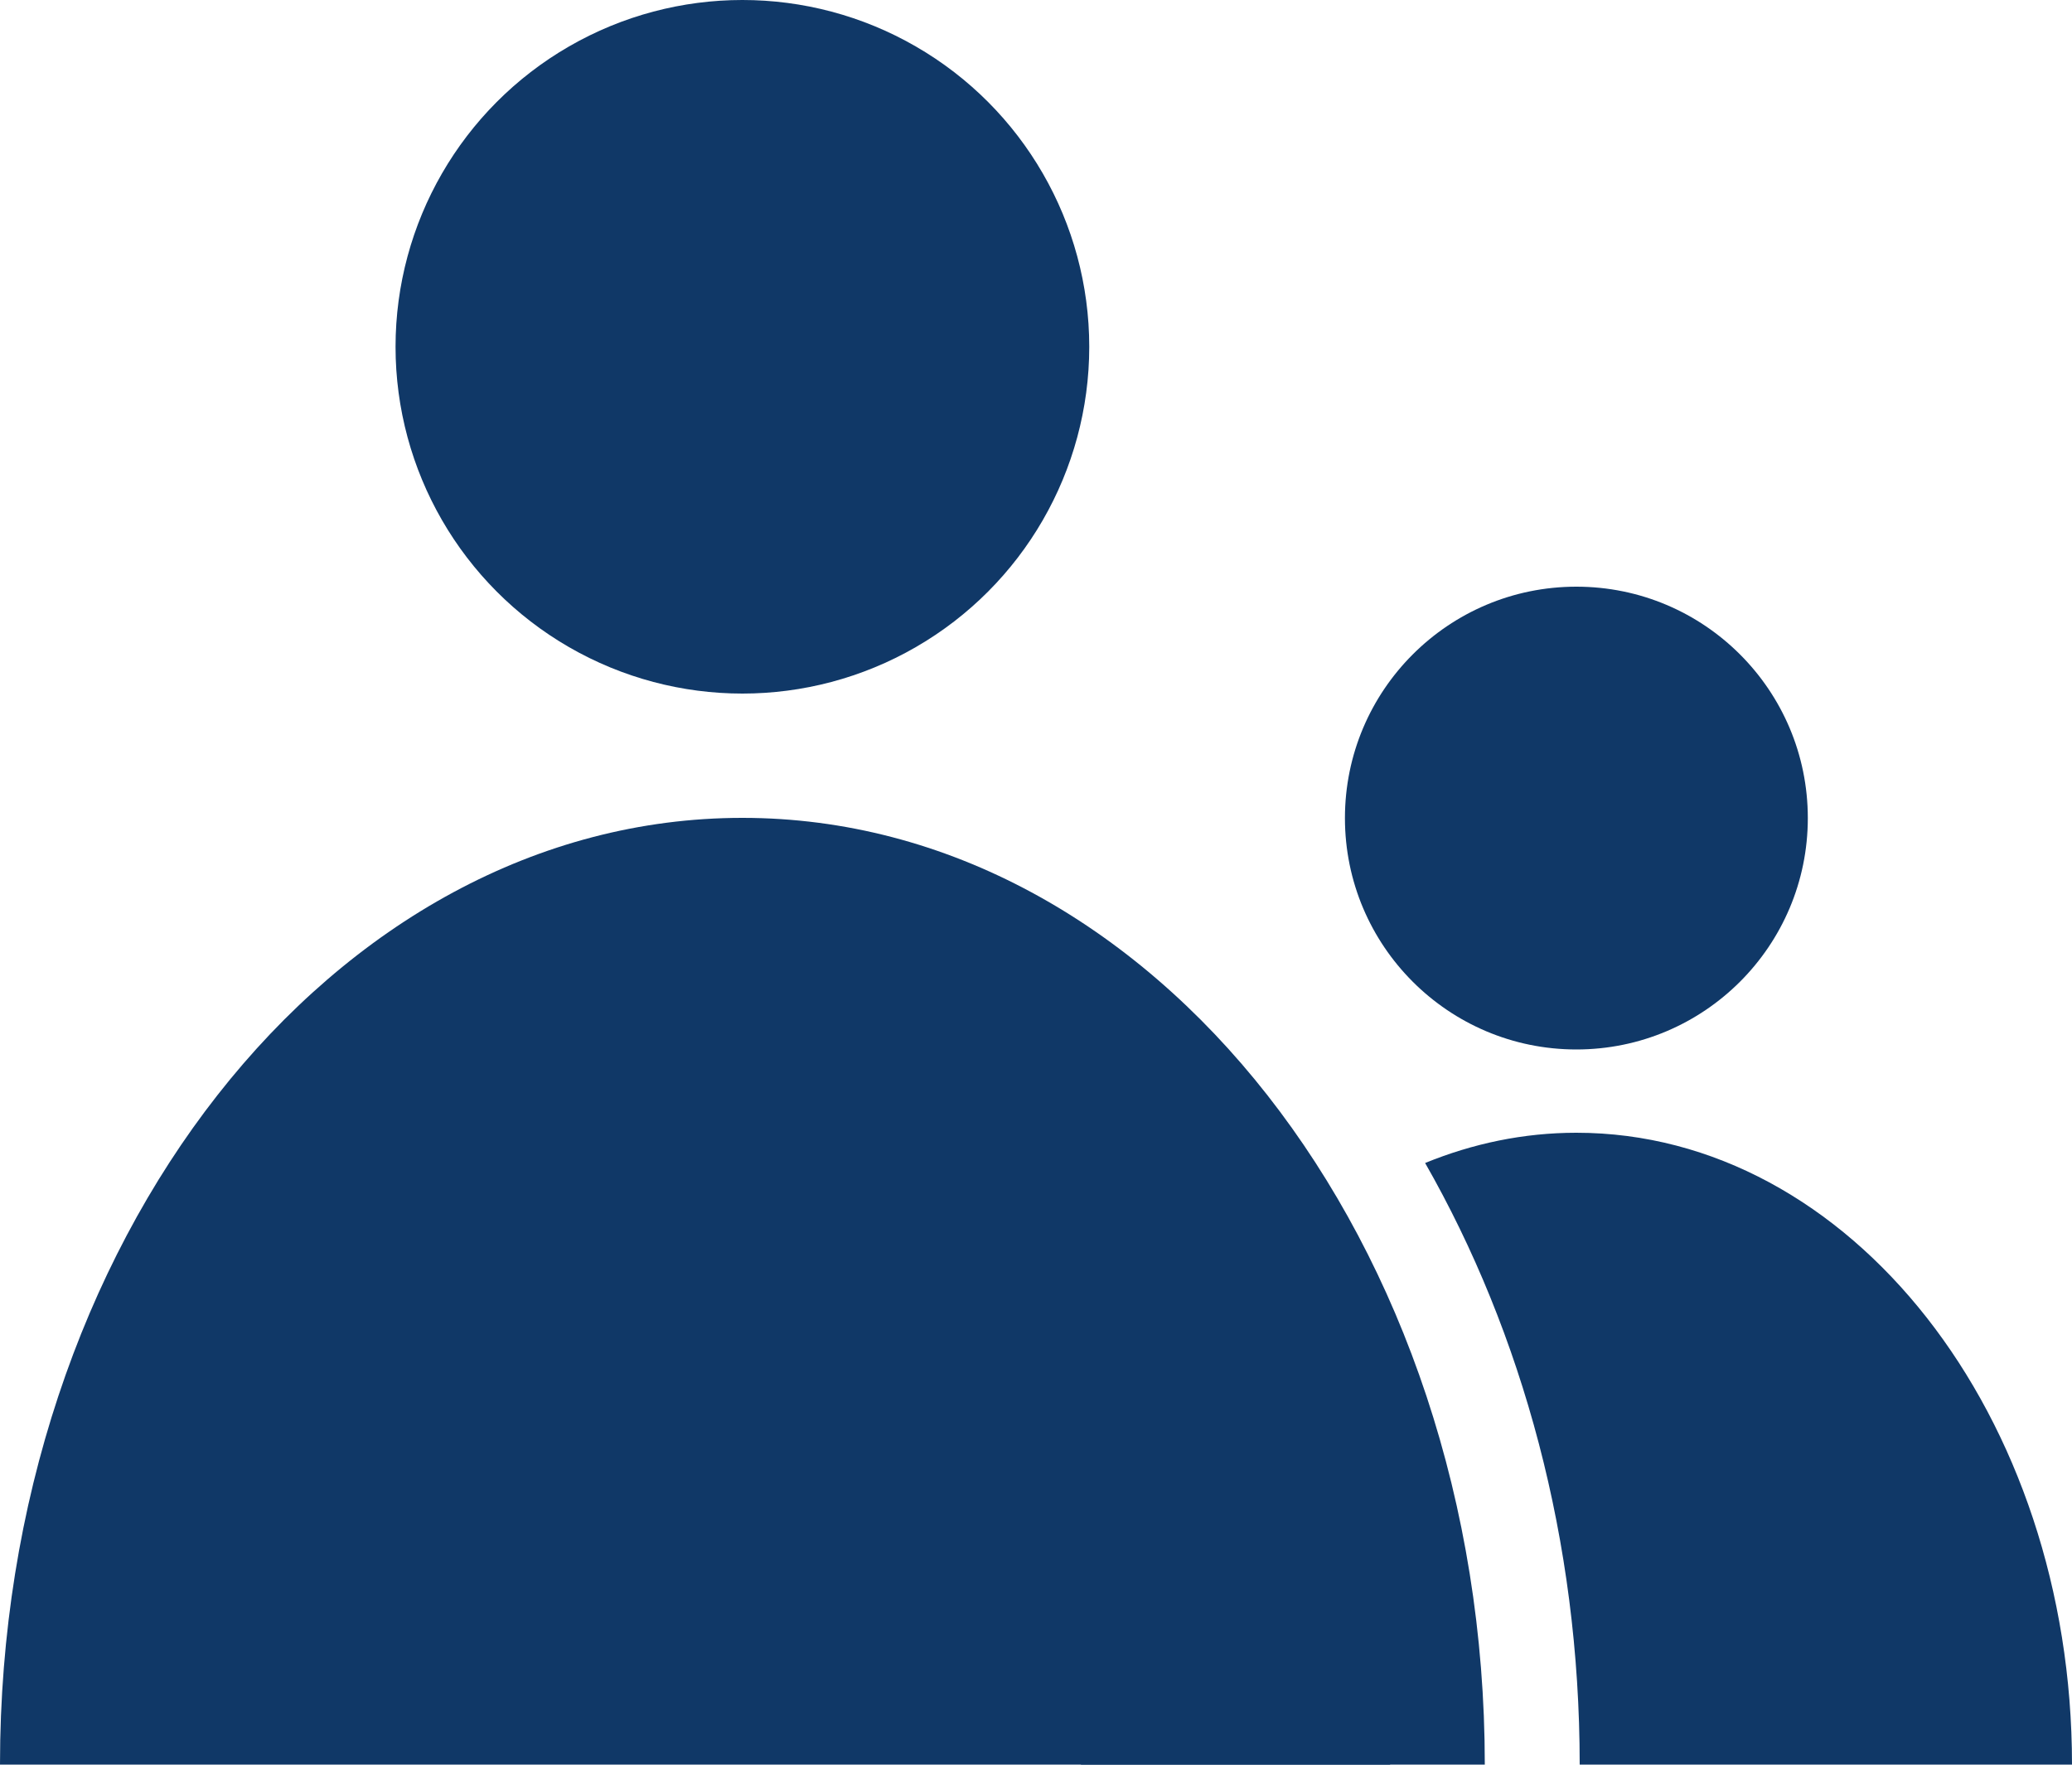 <svg version="1.1" xmlns="http://www.w3.org/2000/svg" xmlns:xlink="http://www.w3.org/1999/xlink" x="0" y="0" width="100" height="85.18" viewBox="0 0 100 85.18">
<style type="text/css">
.st0{fill:#103867;}
</style>
<g>
<g>
<path class="st0" d="M76.24,85.18H100c0-16.85-10.71-30.5-23.92-30.5c-2.55,0-5,0.52-7.3,1.46
C73.47,64.35,76.24,74.37,76.24,85.18z"/>
<path class="st0" d="M61.23,61.3c-5.51,5.59-9.06,14.2-9.06,23.88h14.92C67.09,76.27,64.9,68.04,61.23,61.3z"/>
</g>
<path class="st0" d="M0,85.18c0-25.24,16.04-45.7,35.83-45.7s35.83,20.46,35.83,45.7"/>
<circle class="st0" cx="35.83" cy="16.74" r="16.74"/>
<circle class="st0" cx="76.08" cy="39.49" r="11.17"/>
</g>
</svg>
